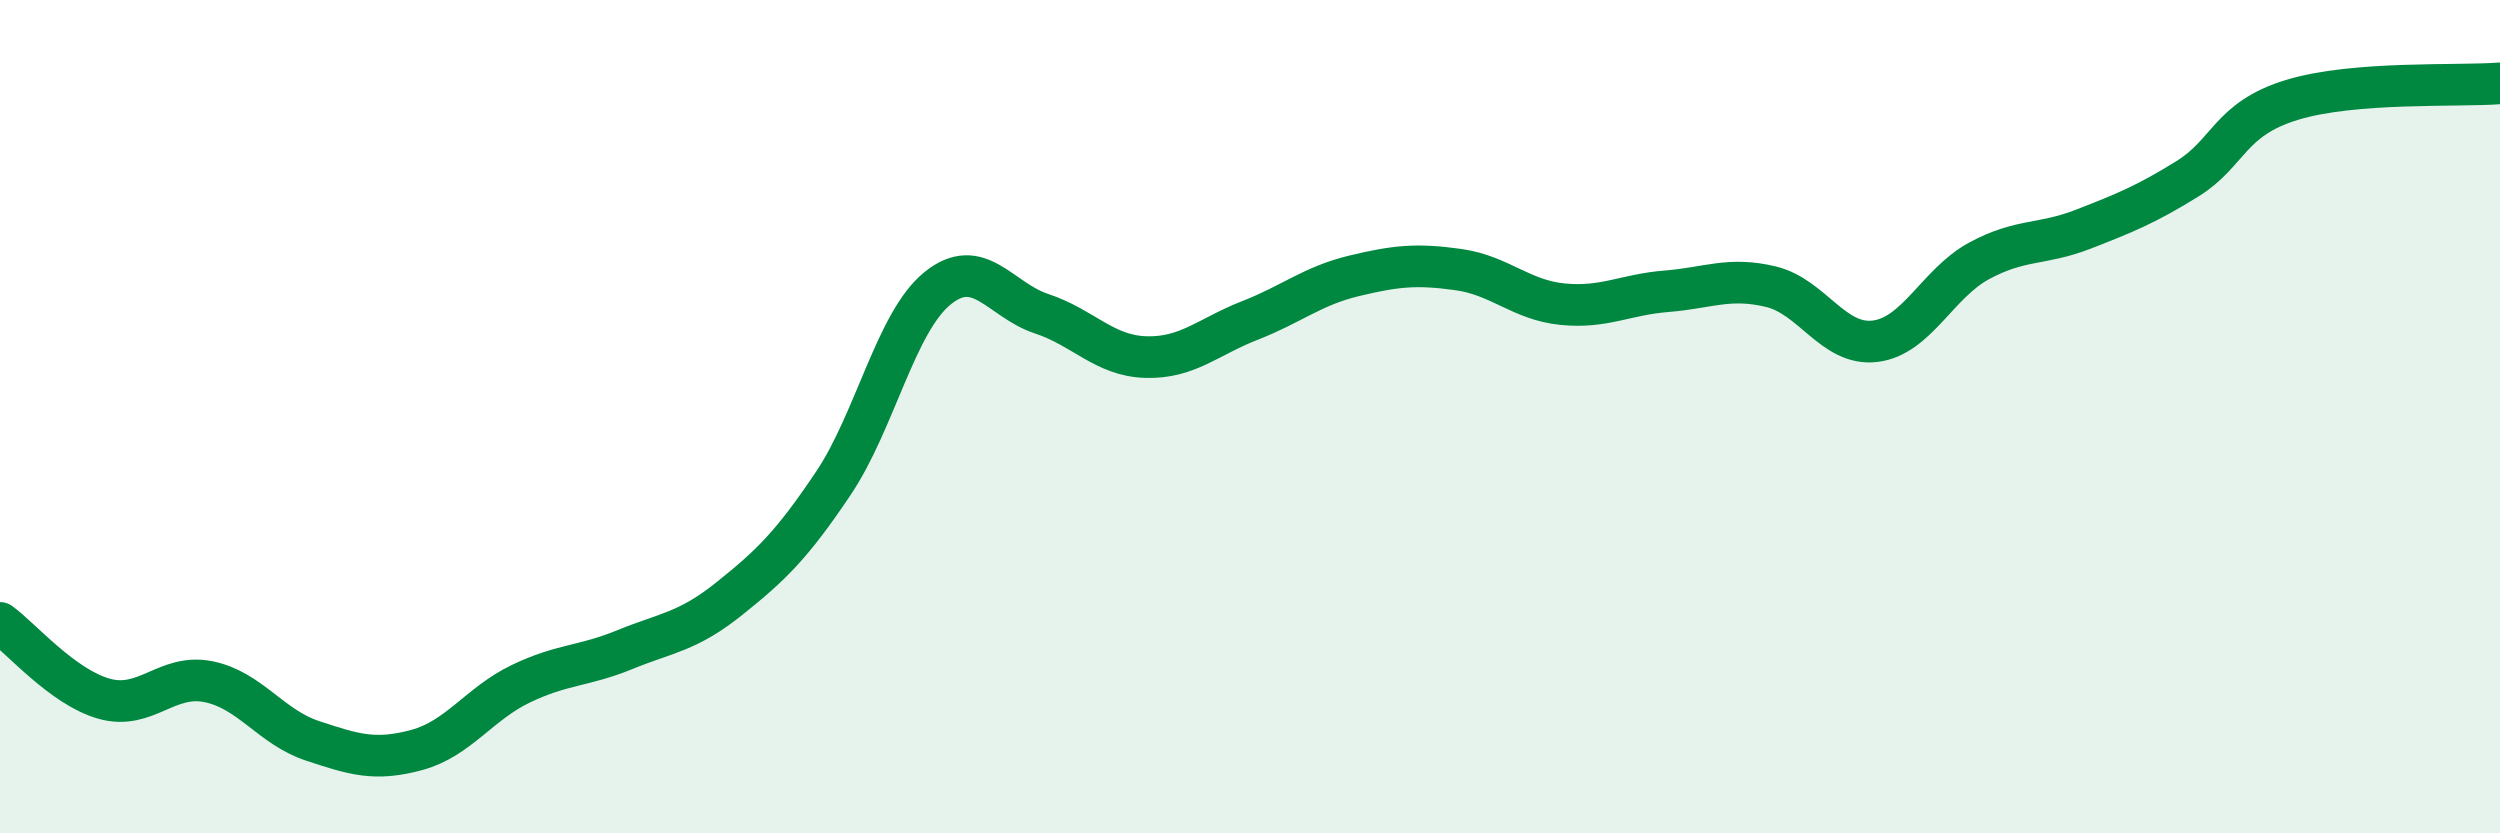 
    <svg width="60" height="20" viewBox="0 0 60 20" xmlns="http://www.w3.org/2000/svg">
      <path
        d="M 0,14.95 C 0.5,15.31 1.5,16.49 2.5,16.77 C 3.5,17.05 4,16.16 5,16.36 C 6,16.56 6.5,17.45 7.5,17.78 C 8.5,18.11 9,18.27 10,18 C 11,17.73 11.5,16.89 12.5,16.41 C 13.5,15.93 14,16 15,15.59 C 16,15.18 16.5,15.17 17.5,14.37 C 18.5,13.57 19,13.09 20,11.6 C 21,10.11 21.5,7.73 22.5,6.92 C 23.5,6.11 24,7.2 25,7.53 C 26,7.86 26.5,8.54 27.5,8.57 C 28.5,8.6 29,8.08 30,7.69 C 31,7.3 31.5,6.86 32.5,6.62 C 33.5,6.38 34,6.33 35,6.47 C 36,6.61 36.5,7.2 37.5,7.3 C 38.5,7.4 39,7.07 40,6.99 C 41,6.91 41.5,6.64 42.5,6.88 C 43.5,7.12 44,8.31 45,8.19 C 46,8.07 46.5,6.8 47.5,6.26 C 48.5,5.72 49,5.89 50,5.5 C 51,5.11 51.5,4.91 52.5,4.29 C 53.5,3.67 53.5,2.86 55,2.4 C 56.5,1.94 59,2.08 60,2L60 20L0 20Z"
        fill="#008740"
        opacity="0.1"
        stroke-linecap="round"
        stroke-linejoin="round"
      />
      <path
        d="M 0,14.95 C 0.5,15.31 1.5,16.49 2.5,16.77 C 3.5,17.05 4,16.16 5,16.36 C 6,16.56 6.5,17.45 7.5,17.78 C 8.5,18.11 9,18.27 10,18 C 11,17.73 11.5,16.89 12.5,16.41 C 13.5,15.93 14,16 15,15.59 C 16,15.18 16.5,15.17 17.5,14.37 C 18.5,13.57 19,13.09 20,11.6 C 21,10.11 21.5,7.73 22.5,6.92 C 23.5,6.11 24,7.2 25,7.53 C 26,7.86 26.5,8.54 27.5,8.57 C 28.5,8.6 29,8.08 30,7.69 C 31,7.3 31.5,6.86 32.5,6.62 C 33.5,6.38 34,6.33 35,6.47 C 36,6.61 36.5,7.2 37.5,7.3 C 38.5,7.4 39,7.07 40,6.99 C 41,6.91 41.5,6.64 42.5,6.88 C 43.5,7.12 44,8.31 45,8.19 C 46,8.07 46.5,6.8 47.5,6.26 C 48.5,5.72 49,5.89 50,5.5 C 51,5.11 51.5,4.91 52.5,4.29 C 53.5,3.67 53.5,2.86 55,2.4 C 56.5,1.94 59,2.08 60,2"
        stroke="#008740"
        stroke-width="1"
        fill="none"
        stroke-linecap="round"
        stroke-linejoin="round"
      />
    </svg>
  